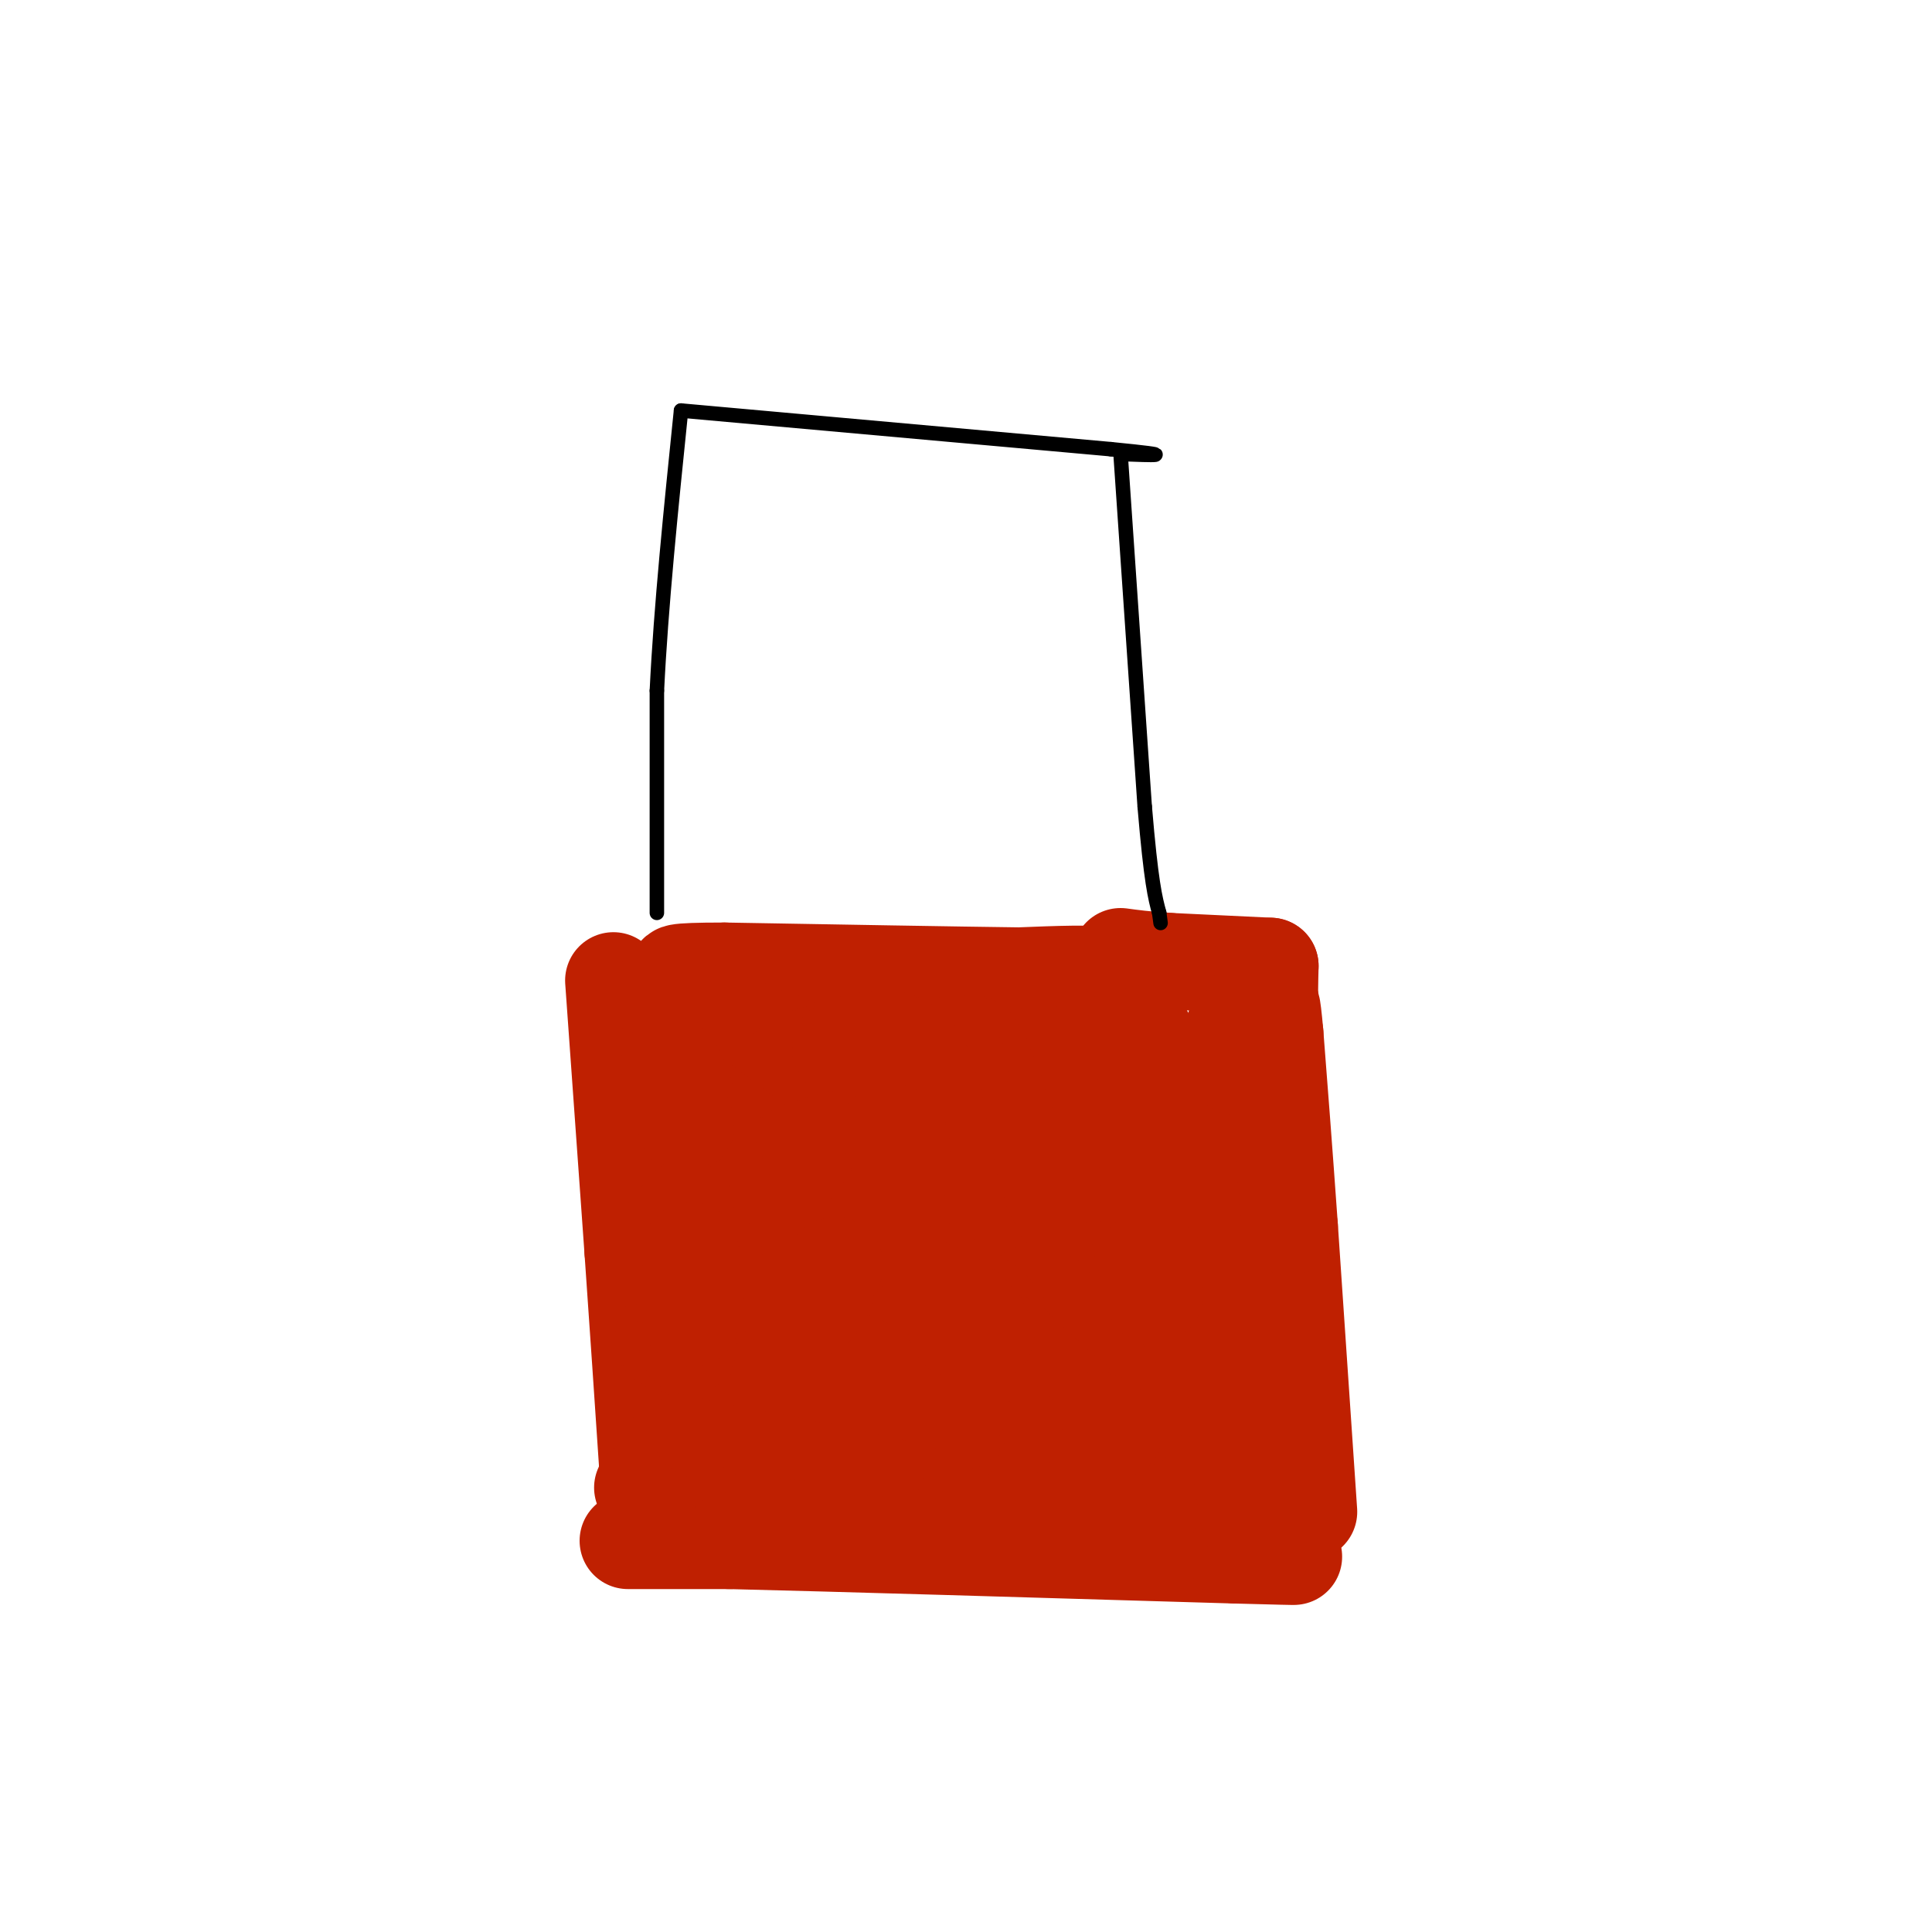 <svg viewBox='0 0 400 400' version='1.1' xmlns='http://www.w3.org/2000/svg' xmlns:xlink='http://www.w3.org/1999/xlink'><g fill='none' stroke='#BF2001' stroke-width='20' stroke-linecap='round' stroke-linejoin='round'><path d='M127,203c0.000,0.000 4.000,56.000 4,56'/><path d='M131,259c1.167,16.667 2.083,30.333 3,44'/><path d='M134,303c0.500,8.000 0.250,6.000 0,4'/><path d='M133,308c0.000,0.000 91.000,4.000 91,4'/><path d='M224,312c19.000,0.667 21.000,0.333 23,0'/><path d='M247,312c0.778,-8.356 -8.778,-29.244 -13,-43c-4.222,-13.756 -3.111,-20.378 -2,-27'/><path d='M232,242c-0.333,-9.667 -0.167,-20.333 0,-31'/><path d='M232,211c0.400,-6.822 1.400,-8.378 -2,-9c-3.400,-0.622 -11.200,-0.311 -19,0'/><path d='M211,202c-13.333,-0.167 -37.167,-0.583 -61,-1'/><path d='M150,201c-11.667,0.000 -10.333,0.500 -9,1'/><path d='M136,206c0.000,0.000 43.000,16.000 43,16'/><path d='M179,222c17.133,3.289 38.467,3.511 46,4c7.533,0.489 1.267,1.244 -5,2'/><path d='M220,228c-4.417,0.714 -12.958,1.500 -19,-1c-6.042,-2.500 -9.583,-8.286 -7,-10c2.583,-1.714 11.292,0.643 20,3'/><path d='M214,220c4.978,-0.867 7.422,-4.533 8,5c0.578,9.533 -0.711,32.267 -2,55'/><path d='M220,280c-0.311,9.622 -0.089,6.178 0,3c0.089,-3.178 0.044,-6.089 0,-9'/><path d='M220,274c-3.067,-12.644 -10.733,-39.756 -15,-51c-4.267,-11.244 -5.133,-6.622 -6,-2'/><path d='M199,221c-8.622,-0.133 -27.178,0.533 -33,0c-5.822,-0.533 1.089,-2.267 8,-4'/><path d='M174,217c4.539,-1.758 11.887,-4.152 16,2c4.113,6.152 4.992,20.848 8,31c3.008,10.152 8.145,15.758 11,18c2.855,2.242 3.427,1.121 4,0'/><path d='M213,268c1.244,-0.356 2.356,-1.244 6,3c3.644,4.244 9.822,13.622 16,23'/><path d='M141,225c0.000,0.000 40.000,30.000 40,30'/><path d='M181,255c11.111,7.644 18.889,11.756 23,15c4.111,3.244 4.556,5.622 5,8'/><path d='M209,278c3.833,4.000 10.917,10.000 18,16'/><path d='M227,294c4.089,2.933 5.311,2.267 2,2c-3.311,-0.267 -11.156,-0.133 -19,0'/><path d='M210,296c-7.000,-0.167 -15.000,-0.583 -23,-1'/><path d='M197,299c0.000,0.000 -37.000,-3.000 -37,-3'/><path d='M160,296c-9.578,-0.467 -15.022,-0.133 -15,0c0.022,0.133 5.511,0.067 11,0'/><path d='M156,296c9.400,0.222 27.400,0.778 36,0c8.600,-0.778 7.800,-2.889 7,-5'/><path d='M199,291c-9.000,-3.000 -35.000,-8.000 -61,-13'/><path d='M138,278c-4.689,-2.956 14.089,-3.844 28,-4c13.911,-0.156 22.956,0.422 32,1'/><path d='M198,275c6.429,0.679 6.500,1.875 6,1c-0.500,-0.875 -1.571,-3.821 -7,-7c-5.429,-3.179 -15.214,-6.589 -25,-10'/><path d='M172,259c-5.369,-2.774 -6.292,-4.708 -8,-8c-1.708,-3.292 -4.202,-7.940 -1,-11c3.202,-3.060 12.101,-4.530 21,-6'/><path d='M184,234c4.022,1.289 3.578,7.511 1,13c-2.578,5.489 -7.289,10.244 -12,15'/><path d='M173,262c-2.179,3.488 -1.625,4.708 -3,7c-1.375,2.292 -4.679,5.655 -10,-2c-5.321,-7.655 -12.661,-26.327 -20,-45'/><path d='M140,222c-3.000,-5.667 -0.500,2.667 2,11'/><path d='M148,261c0.000,0.000 -6.000,-11.000 -6,-11'/><path d='M142,250c-0.978,4.200 -0.422,20.200 0,26c0.422,5.800 0.711,1.400 1,-3'/><path d='M143,273c0.167,-2.833 0.083,-8.417 0,-14'/><path d='M130,319c0.000,0.000 21.000,0.000 21,0'/><path d='M151,319c21.000,0.500 63.000,1.750 105,3'/><path d='M256,322c18.333,0.500 11.667,0.250 5,0'/><path d='M261,322c-2.083,-6.083 -4.167,-12.167 -5,-29c-0.833,-16.833 -0.417,-44.417 0,-72'/><path d='M256,221c-0.167,-12.667 -0.583,-8.333 -1,-4'/><path d='M271,313c0.000,0.000 -4.000,-59.000 -4,-59'/><path d='M267,254c-1.167,-16.500 -2.083,-28.250 -3,-40'/><path d='M264,214c-0.667,-7.500 -0.833,-6.250 -1,-5'/><path d='M263,209c-0.167,-2.333 -0.083,-5.667 0,-9'/><path d='M263,200c0.000,0.000 -21.000,-1.000 -21,-1'/><path d='M242,199c-5.167,-0.333 -7.583,-0.667 -10,-1'/><path d='M237,214c0.000,0.000 1.000,46.000 1,46'/><path d='M238,260c0.333,9.000 0.667,8.500 1,8'/></g>
<g fill='none' stroke='#000000' stroke-width='3' stroke-linecap='round' stroke-linejoin='round'><path d='M136,189c0.000,0.000 0.000,-46.000 0,-46'/><path d='M136,143c0.833,-17.333 2.917,-37.667 5,-58'/><path d='M141,85c0.000,0.000 89.000,8.000 89,8'/><path d='M230,93c15.167,1.500 8.583,1.250 2,1'/><path d='M232,94c0.000,0.000 5.000,73.000 5,73'/><path d='M237,167c1.333,15.833 2.167,18.917 3,22'/><path d='M240,189c0.500,3.667 0.250,1.833 0,0'/></g>
</svg>